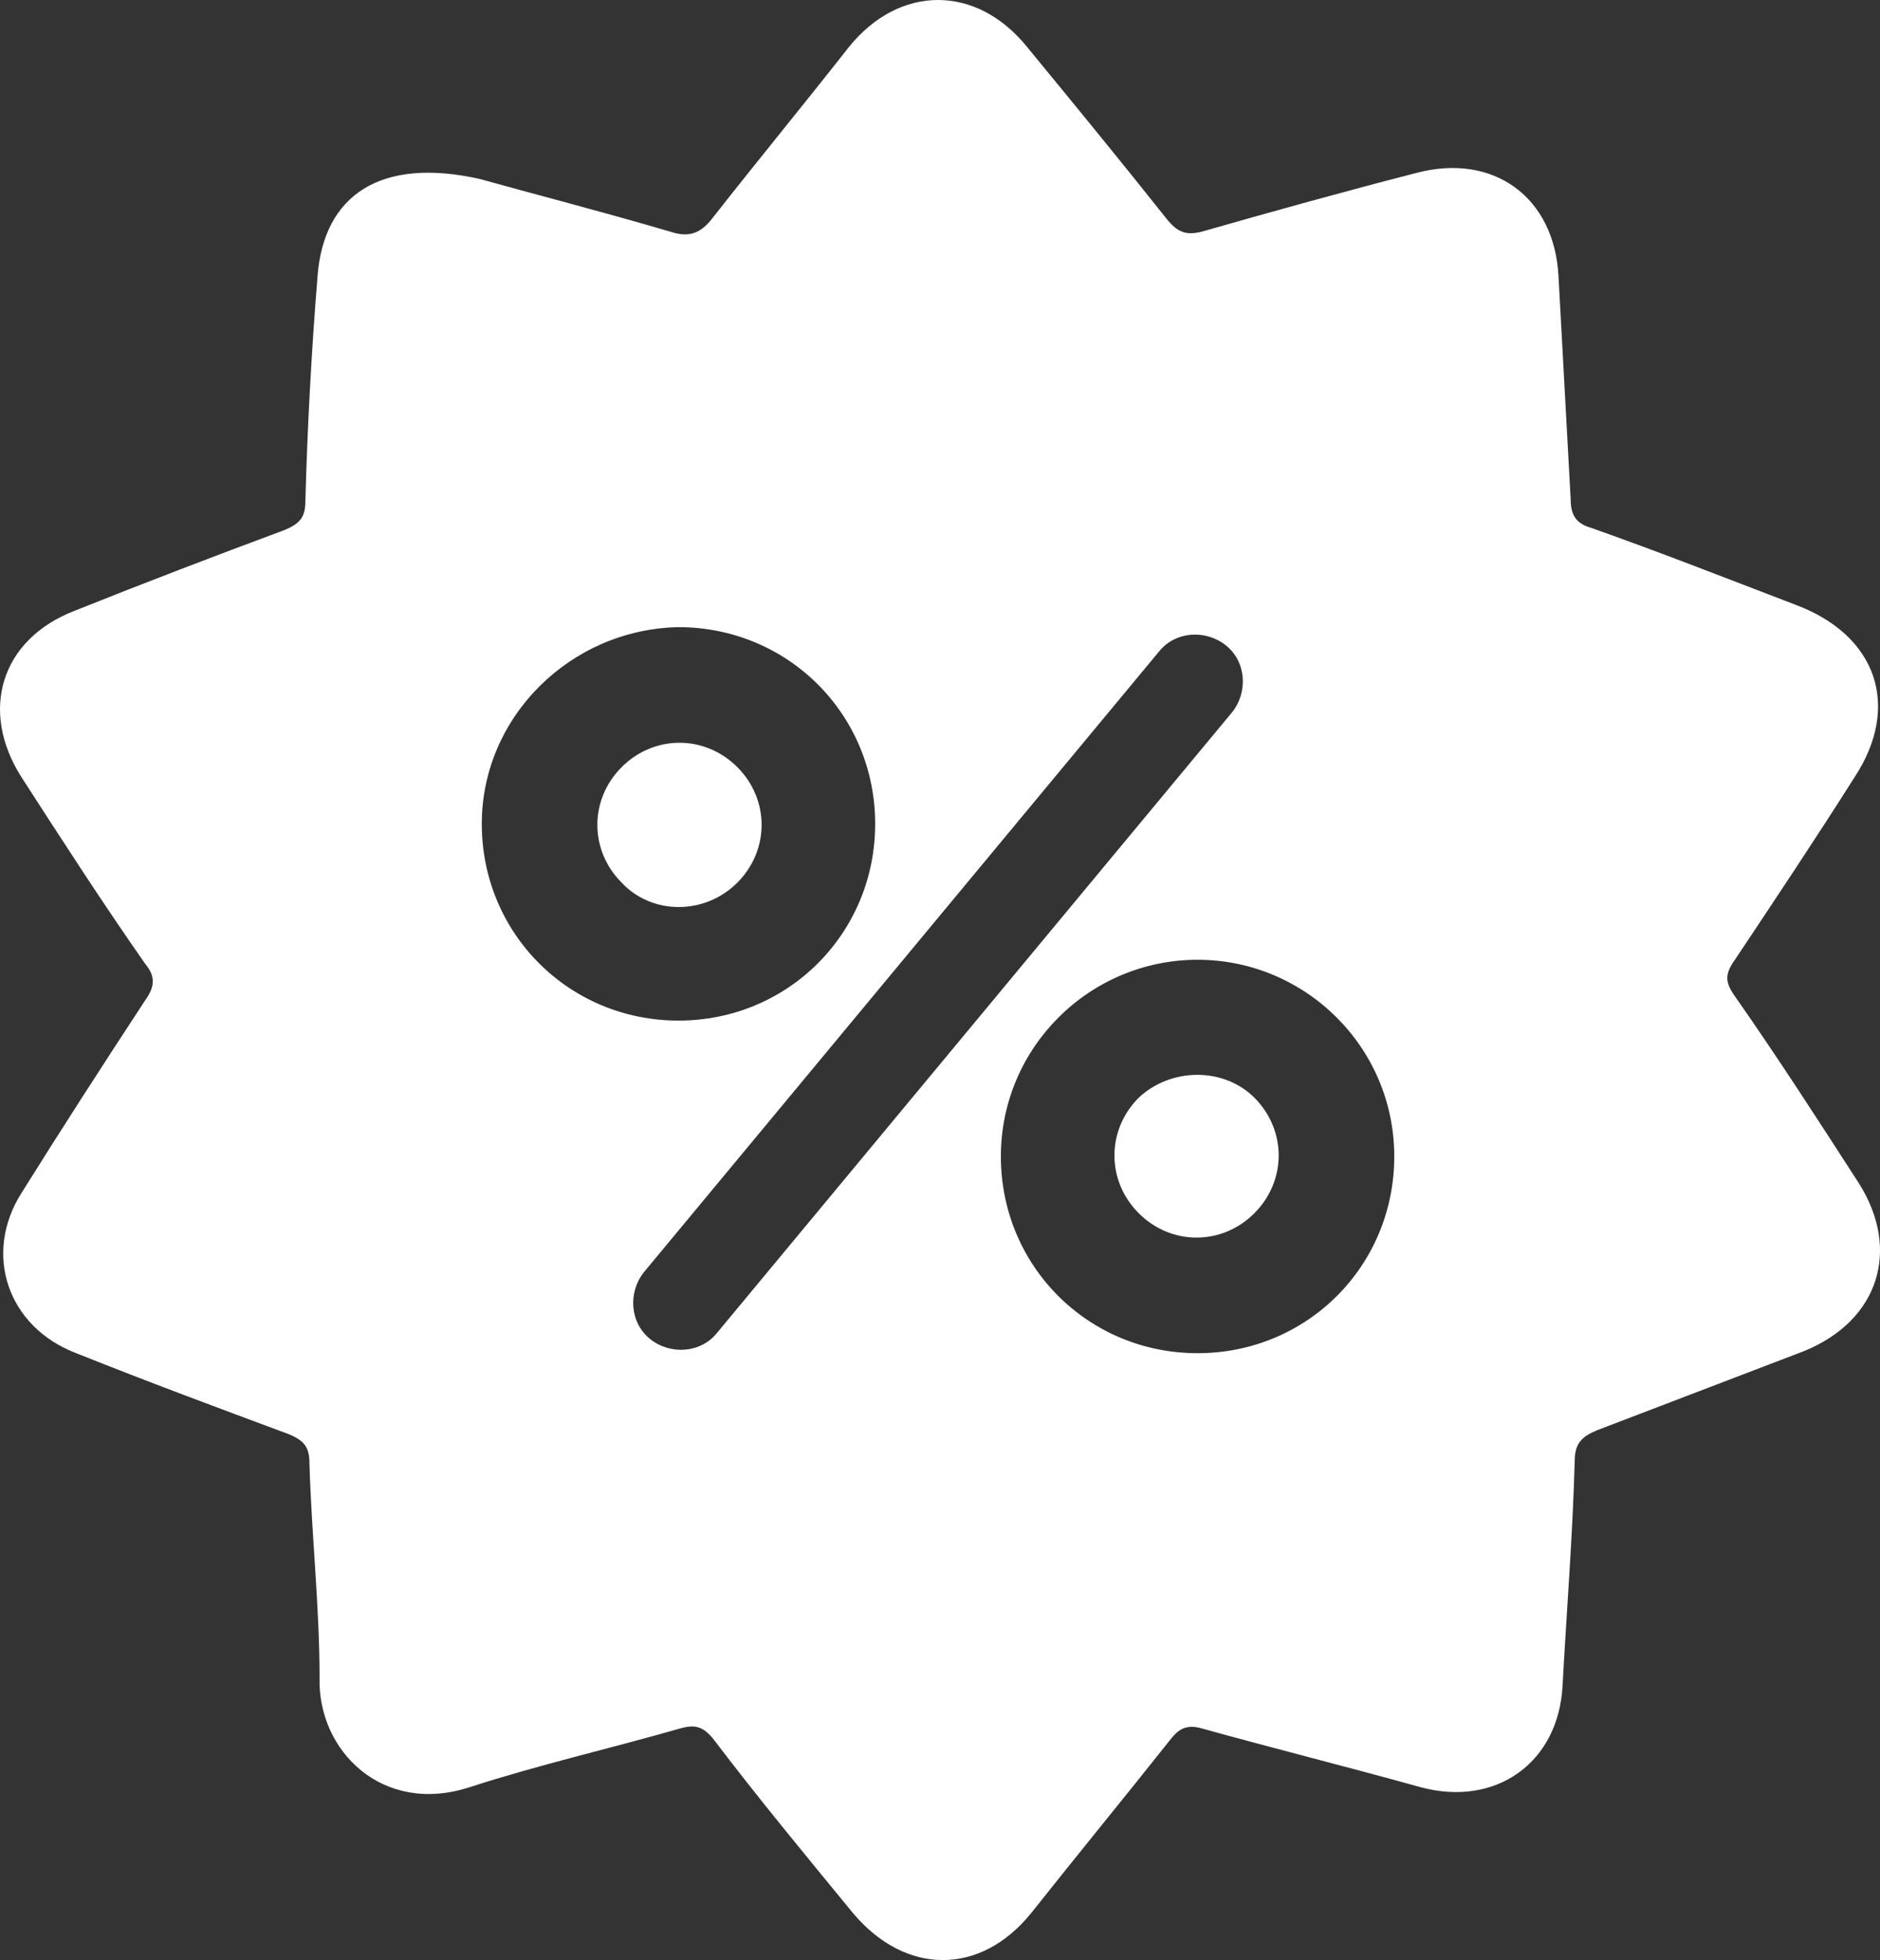 <?xml version="1.0" encoding="UTF-8"?>
<svg xmlns="http://www.w3.org/2000/svg" id="Layer_2" viewBox="0 0 1112.58 1159.8">
  <rect x="0" y="0" width="1112.58" height="1159.8" fill="#333333" stroke="none"/>
  <defs>
    <style>.cls-1{fill:#fff;}</style>
  </defs>
  <g id="Layer_1-2">
    <path class="cls-1" d="M367.92,522.3c-19.2-19.2-19.2-49.2,0-68.4s49.2-19.2,68.4,0,19.2,49.2,0,68.4-50.4,19.2-68.4,0Zm306,127.2c-19.2,19.2-19.2,49.2,0,68.4s49.2,19.2,68.4,0,19.2-49.2,0-68.4c-18-18-49.2-18-68.4,0ZM12.72,459.9c-25.2-39.6-12-81.6,31.2-98.4,42-16.8,82.8-32.4,124.8-48,8.4-3.6,12-7.2,12-16.8,1.2-44.4,3.6-88.8,7.2-133.2,3.6-48,37.2-70.8,96-57.6,30,8.4,72,19.2,112.8,31.2,10.8,3.6,18,1.2,25.2-8.4,26.4-33.6,54-67.2,80.4-100.8,30-37.2,75.6-37.2,105.6,0,27.6,33.6,55.2,67.2,82.8,102,6,7.2,10.8,9.6,20.4,7.2,42-12,85.2-24,127.2-34.8,45.6-12,81.6,14.4,84,61.2,2.4,44.4,4.8,87.6,7.2,132,0,9.6,3.6,14.4,12,16.8,40.8,14.4,80.4,30,121.2,45.6,48,18,62.4,60,34.8,102-22.8,36-46.8,72-70.8,108-6,8.4-6,13.2,0,21.6,25.2,36,49.2,73.2,73.2,110.4,25.2,39.6,12,81.6-32.4,99.6-40.8,15.6-81.6,31.2-122.4,46.8-8.4,3.6-13.2,7.2-13.2,18-1.2,44.4-4.8,88.8-7.2,133.2-2.4,45.6-39.6,72-84,60-43.2-12-86.4-22.8-129.6-34.8-8.4-2.4-13.2,0-18,6-27.6,34.8-55.2,68.4-82.8,103.2-30,37.2-74.4,37.2-105.6,0-27.6-33.6-56.4-68.4-82.8-103.2-6-7.2-10.8-8.4-19.2-6-42,12-84,21.6-124.8,34.8-51.6,16.8-90-21.6-88.8-64.8,0-42-4.8-85.2-6-127.2,0-9.6-3.6-13.2-12-16.8-42-15.6-84-31.2-126-48-40.8-15.6-55.2-58.8-32.4-94.8,24-38.4,48-75.6,73.2-114,6-8.4,6-14.4,0-21.6-25.19-36-49.19-73.2-73.19-110.4h0Zm696,108c-63.6,0-116.4,51.6-116.4,116.4s51.6,116.4,116.4,116.4,116.4-51.6,116.4-116.4-52.8-116.4-116.4-116.4Zm-327.6,184.8c-9.6,12-8.4,30,3.6,39.6s30,8.4,39.6-3.6l304.8-367.2c9.6-12,8.4-30-3.6-39.6-12-9.6-30-8.4-39.6,3.6l-304.8,367.2Zm-96-265.2c0,64.8,51.6,116.4,116.4,116.4s116.4-51.6,116.4-116.4-51.6-116.4-116.4-116.4c-63.6,1.2-116.4,52.8-116.4,116.4h0Z"></path>
  </g>
</svg>